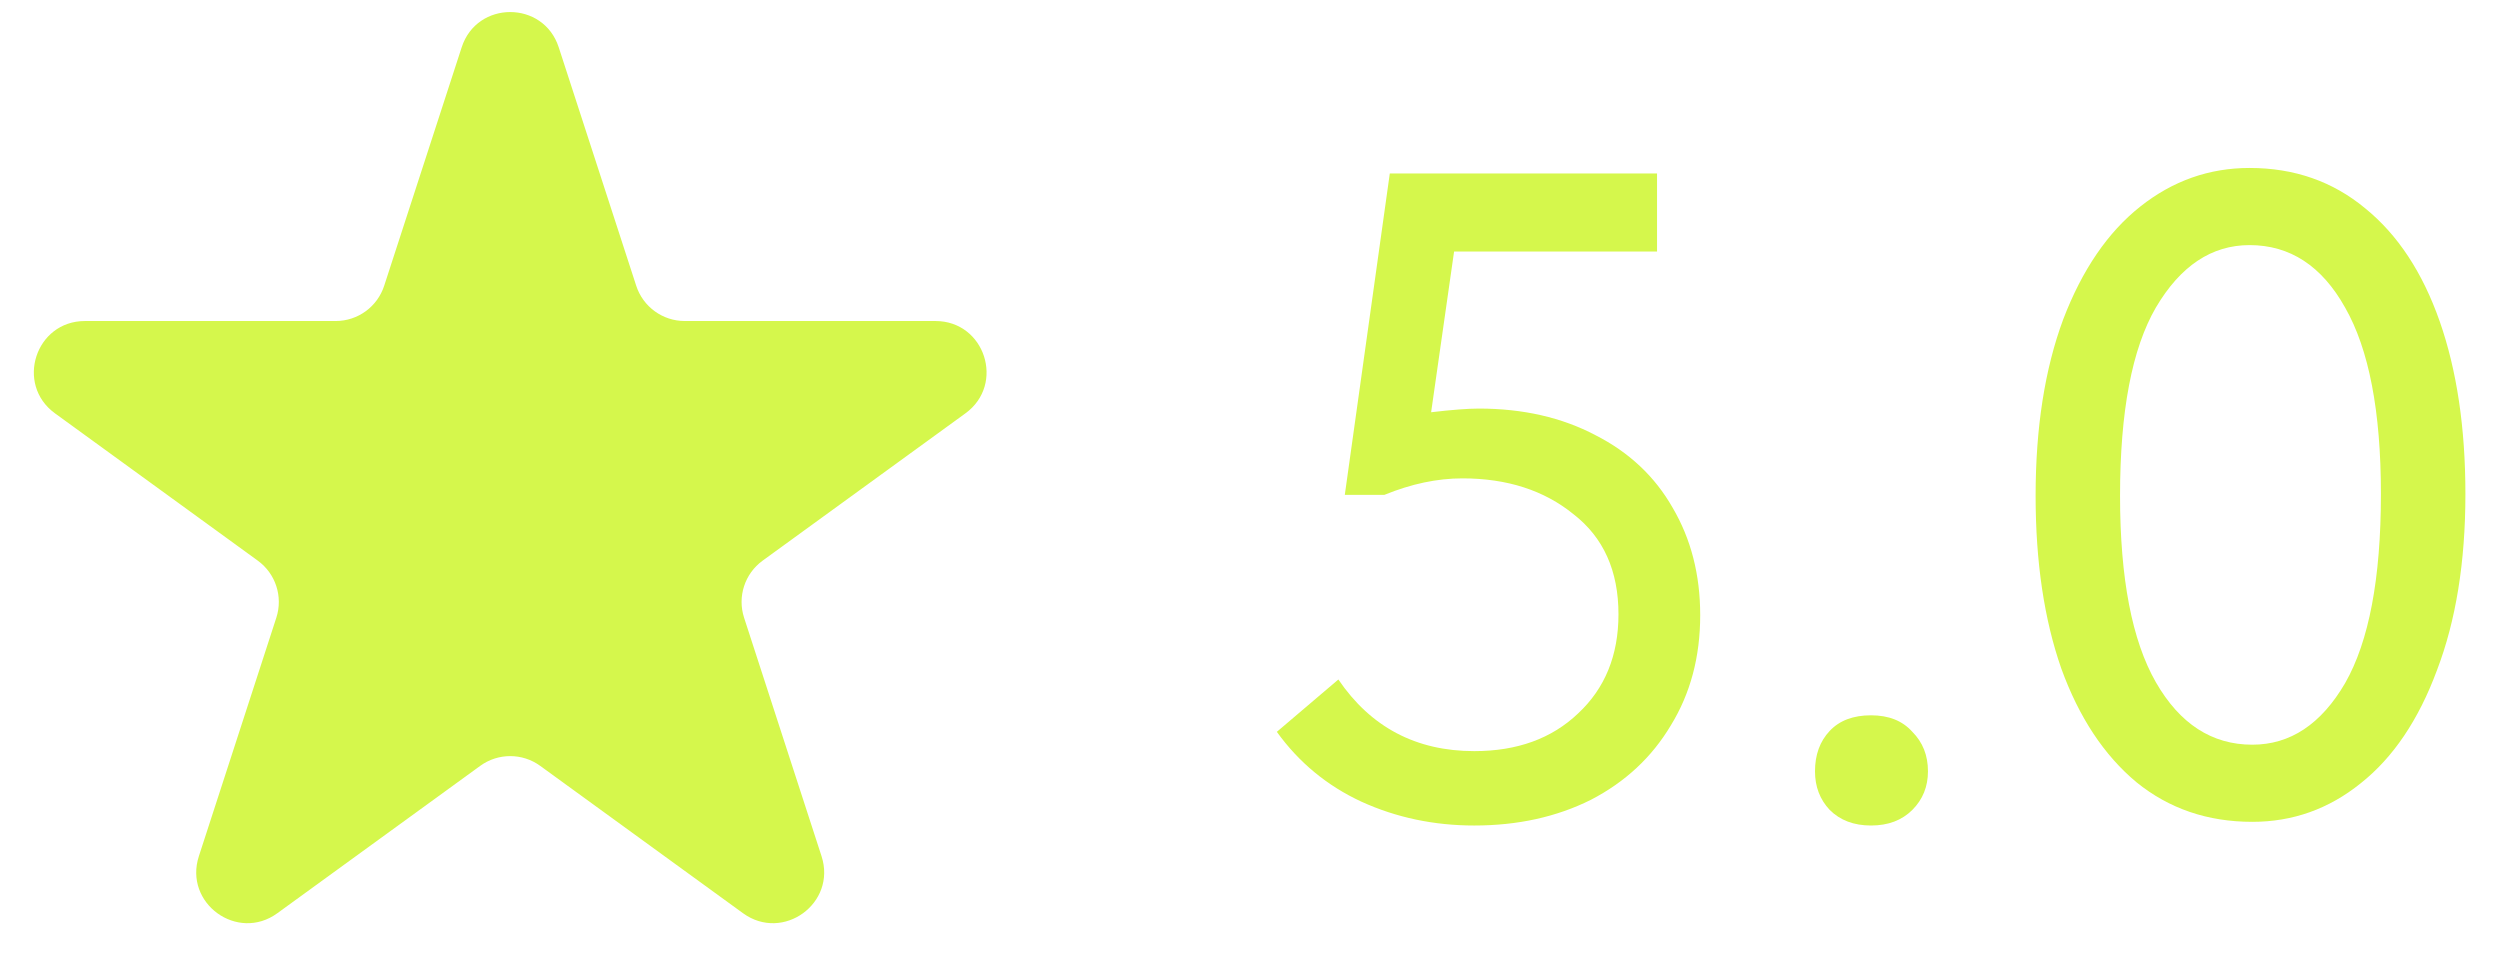 <?xml version="1.0" encoding="UTF-8"?> <svg xmlns="http://www.w3.org/2000/svg" width="49" height="19" viewBox="0 0 49 19" fill="none"><path d="M9.049 0.927C9.348 0.006 10.652 0.006 10.951 0.927L12.47 5.601C12.604 6.013 12.988 6.292 13.421 6.292H18.335C19.304 6.292 19.706 7.531 18.923 8.101L14.947 10.989C14.597 11.244 14.45 11.695 14.584 12.107L16.102 16.781C16.402 17.703 15.347 18.469 14.563 17.899L10.588 15.011C10.237 14.756 9.763 14.756 9.412 15.011L5.436 17.899C4.653 18.469 3.598 17.703 3.898 16.781L5.416 12.107C5.55 11.695 5.403 11.244 5.053 10.989L1.077 8.101C0.294 7.531 0.696 6.292 1.665 6.292H6.579C7.013 6.292 7.396 6.013 7.53 5.601L9.049 0.927Z" fill="#D5F74C"></path><path d="M33.324 12.058C33.324 12.874 33.132 13.594 32.748 14.218C32.376 14.842 31.854 15.328 31.182 15.676C30.51 16.012 29.748 16.18 28.896 16.18C28.104 16.18 27.366 16.024 26.682 15.712C26.01 15.4 25.458 14.944 25.026 14.344L26.232 13.318C26.868 14.254 27.756 14.722 28.896 14.722C29.736 14.722 30.414 14.476 30.93 13.984C31.458 13.492 31.722 12.844 31.722 12.04C31.722 11.188 31.428 10.534 30.84 10.078C30.264 9.61 29.538 9.376 28.662 9.376C28.17 9.376 27.66 9.484 27.132 9.7H26.358L27.24 3.4H32.478V4.93H28.5L28.05 8.08C28.458 8.032 28.77 8.008 28.986 8.008C29.85 8.008 30.612 8.182 31.272 8.53C31.932 8.866 32.436 9.34 32.784 9.952C33.144 10.564 33.324 11.266 33.324 12.058Z" fill="#D5F74C"></path><path d="M35.574 15.118C35.574 14.794 35.67 14.53 35.862 14.326C36.054 14.122 36.324 14.02 36.672 14.02C37.02 14.02 37.29 14.128 37.482 14.344C37.686 14.548 37.788 14.806 37.788 15.118C37.788 15.418 37.686 15.67 37.482 15.874C37.278 16.078 37.008 16.18 36.672 16.18C36.336 16.18 36.066 16.078 35.862 15.874C35.67 15.67 35.574 15.418 35.574 15.118Z" fill="#D5F74C"></path><path d="M39.898 9.718C39.898 8.386 40.078 7.234 40.438 6.262C40.809 5.29 41.313 4.552 41.95 4.048C42.586 3.544 43.3 3.292 44.092 3.292C44.968 3.292 45.724 3.556 46.359 4.084C46.995 4.6 47.481 5.338 47.818 6.298C48.154 7.258 48.322 8.386 48.322 9.682C48.322 11.014 48.136 12.166 47.764 13.138C47.404 14.11 46.906 14.848 46.27 15.352C45.645 15.856 44.938 16.108 44.145 16.108C43.27 16.108 42.514 15.85 41.877 15.334C41.242 14.806 40.749 14.062 40.401 13.102C40.066 12.142 39.898 11.014 39.898 9.718ZM46.666 9.682C46.666 8.062 46.431 6.844 45.964 6.028C45.508 5.212 44.883 4.804 44.092 4.804C43.347 4.804 42.736 5.212 42.255 6.028C41.788 6.832 41.553 8.062 41.553 9.718C41.553 11.338 41.788 12.556 42.255 13.372C42.724 14.188 43.353 14.596 44.145 14.596C44.889 14.596 45.495 14.194 45.964 13.39C46.431 12.574 46.666 11.338 46.666 9.682Z" fill="#D5F74C"></path></svg> 